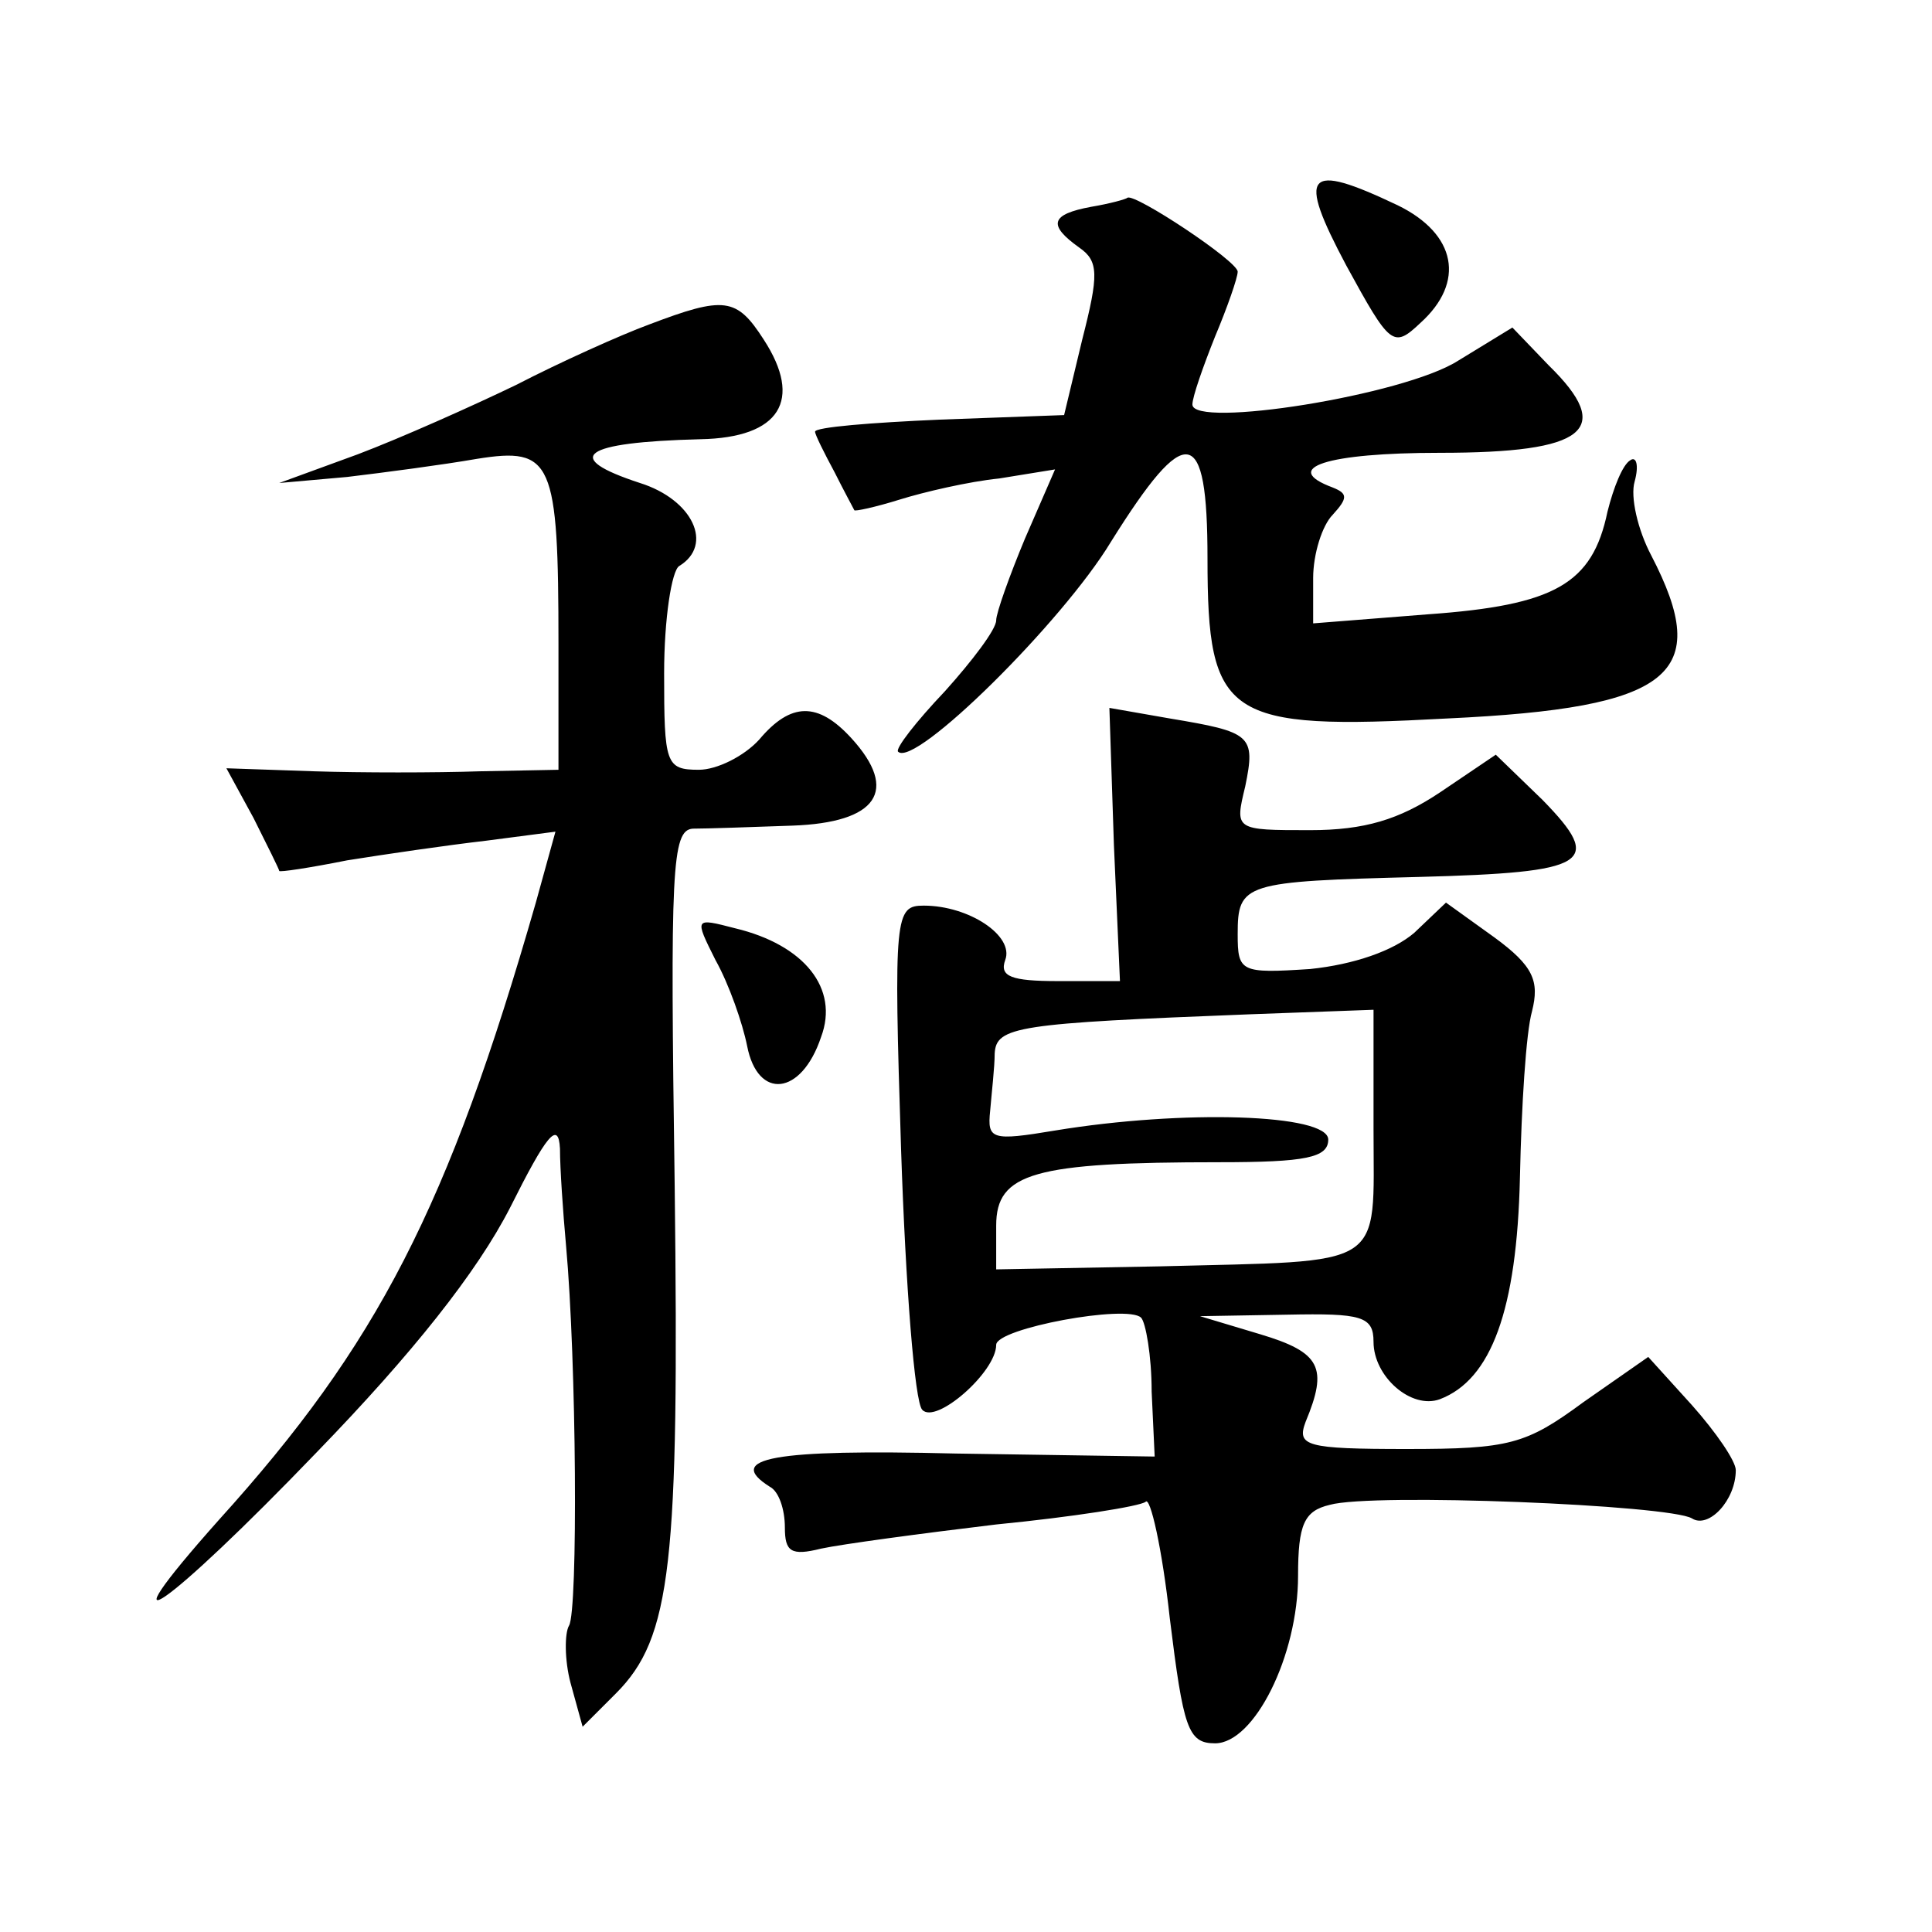 <?xml version="1.0" standalone="no"?>
<!DOCTYPE svg PUBLIC "-//W3C//DTD SVG 20010904//EN"
 "http://www.w3.org/TR/2001/REC-SVG-20010904/DTD/svg10.dtd">
<svg version="1.0" xmlns="http://www.w3.org/2000/svg"
 width="128pt" height="128pt" viewBox="0 0 128 128"
 preserveAspectRatio="xMidYMid meet">
<g transform="translate(0,128) scale(0.1,-0.1)"
fill="#0" stroke="none">
<path d="M892 1104 c29 -53 31 -55 49 -38 30 27 24 59 -15 78 -61 29 -67 22 -34
-40z M723 1143 c-27 -5 -29 -12 -8 -27 13 -9 13 -18 2 -61 l-12 -50 -82 -3 c-46
-2 -83 -5 -83 -8 0 -2 6 -14 13 -27 6 -12 12 -23 13 -25 0 -1 14 2 30 7 16 5 46
12 66 14 l37 6 -20 -46 c-10 -24 -19 -49 -19 -54 0 -6 -16 -27 -34 -47 -19 -20
-33 -38 -31 -40 11 -11 109 86 141 139 50 80 64 78 64 -11 0 -106 12 -114 159 -106
149 7 176 29 135 108 -9 17 -14 39 -11 49 3 11 1 17 -3 14 -5 -3 -11 -18 -15 -34
-10 -48 -35 -62 -119 -68 l-76 -6 0 30 c0 16 6 35 13 42 10 11 10 14 0 18 -35 13
-4 23 71 23 97 0 116 15 72 58 l-24 25 -36 -22 c-36 -23 -176 -45 -176 -29 0 5
7 25 15 45 8 19 15 39 15 43 0 7 -68 52 -73 49 -1 -1 -12 -4 -24 -6z M430 1065
c-19 -7 -59 -25 -88 -40 -29 -14 -76 -35 -105 -46 l-52 -19 45 4 c25 3 63 8 86
12 50 8 54 -1 54 -123 l0 -83 -52 -1 c-29 -1 -79 -1 -110 0 l-58 2 18 -33 c9 -18
17 -34 17 -35 0 -1 20 2 45 7 25 4 66 10 92 13 l46 6 -13 -47 c-58 -202 -105 -293
-210 -409 -81 -91 -34 -58 65 45 63 65 106 119 128 162 24 48 32 58 33 39 0 -13
2 -42 4 -64 7 -77 8 -242 2 -252 -3 -5 -3 -23 1 -38 l8 -29 22 22 c37 37 42 86
39 336 -3 210 -2 236 12 237 9 0 38 1 66 2 56 2 71 23 39 58 -22 24 -40 24 -61
-1 -10 -11 -28 -20 -40 -20 -22 0 -23 4 -23 64 0 36 5 68 10 71 23 14 9 44 -26
55 -52 17 -39 27 40 29 53 1 68 26 42 66 -18 28 -26 29 -76 10z M738 720 l4 -90
-41 0 c-31 0 -39 3 -35 14 6 16 -24 36 -54 36 -19 0 -20 -6 -15 -162 3 -90 9 -167
14 -172 9 -10 49 25 49 43 0 11 87 27 96 18 3 -3 7 -25 7 -49 l2 -43 -132 2 c-121
3 -153 -3 -123 -22 6 -3 10 -15 10 -27 0 -16 4 -19 24 -14 14 3 66 10 116 16 51
5 95 12 99 15 3 4 11 -31 16 -77 9 -73 12 -83 30 -83 26 0 55 58 55 111 0 34 4
43 21 47 28 8 225 0 240 -9 11 -7 29 12 29 32 0 6 -13 25 -29 43 l-29 32 -43 -30
c-38 -28 -49 -31 -117 -31 -67 0 -73 2 -67 18 15 36 10 46 -30 58 l-40 12 58 1
c49 1 57 -1 57 -18 0 -23 25 -45 44 -38 34 13 51 59 53 147 1 47 4 96 8 110 5 20
1 30 -25 49 l-32 23 -21 -20 c-14 -12 -40 -21 -69 -24 -46 -3 -48 -2 -48 23 0 34
4 35 120 38 113 3 123 9 82 51 l-31 30 -37 -25 c-27 -18 -50 -25 -86 -25 -50 0
-50 0 -43 29 7 34 4 36 -50 45 l-40 7 3 -91z m172 -188 c0 -94 10 -87 -142 -91
l-108 -2 0 29 c0 35 25 42 148 42 57 0 72 3 72 15 0 17 -96 20 -181 6 -42 -7 -45
-6 -43 13 1 12 3 29 3 38 1 18 15 20 169 26 l82 3 0 -79z M474 644 c9 -16 18 -42
21 -57 7 -36 36 -33 49 6 12 32 -11 61 -57 72 -27 7 -27 7 -13 -21z"/>
</g>
</svg>
